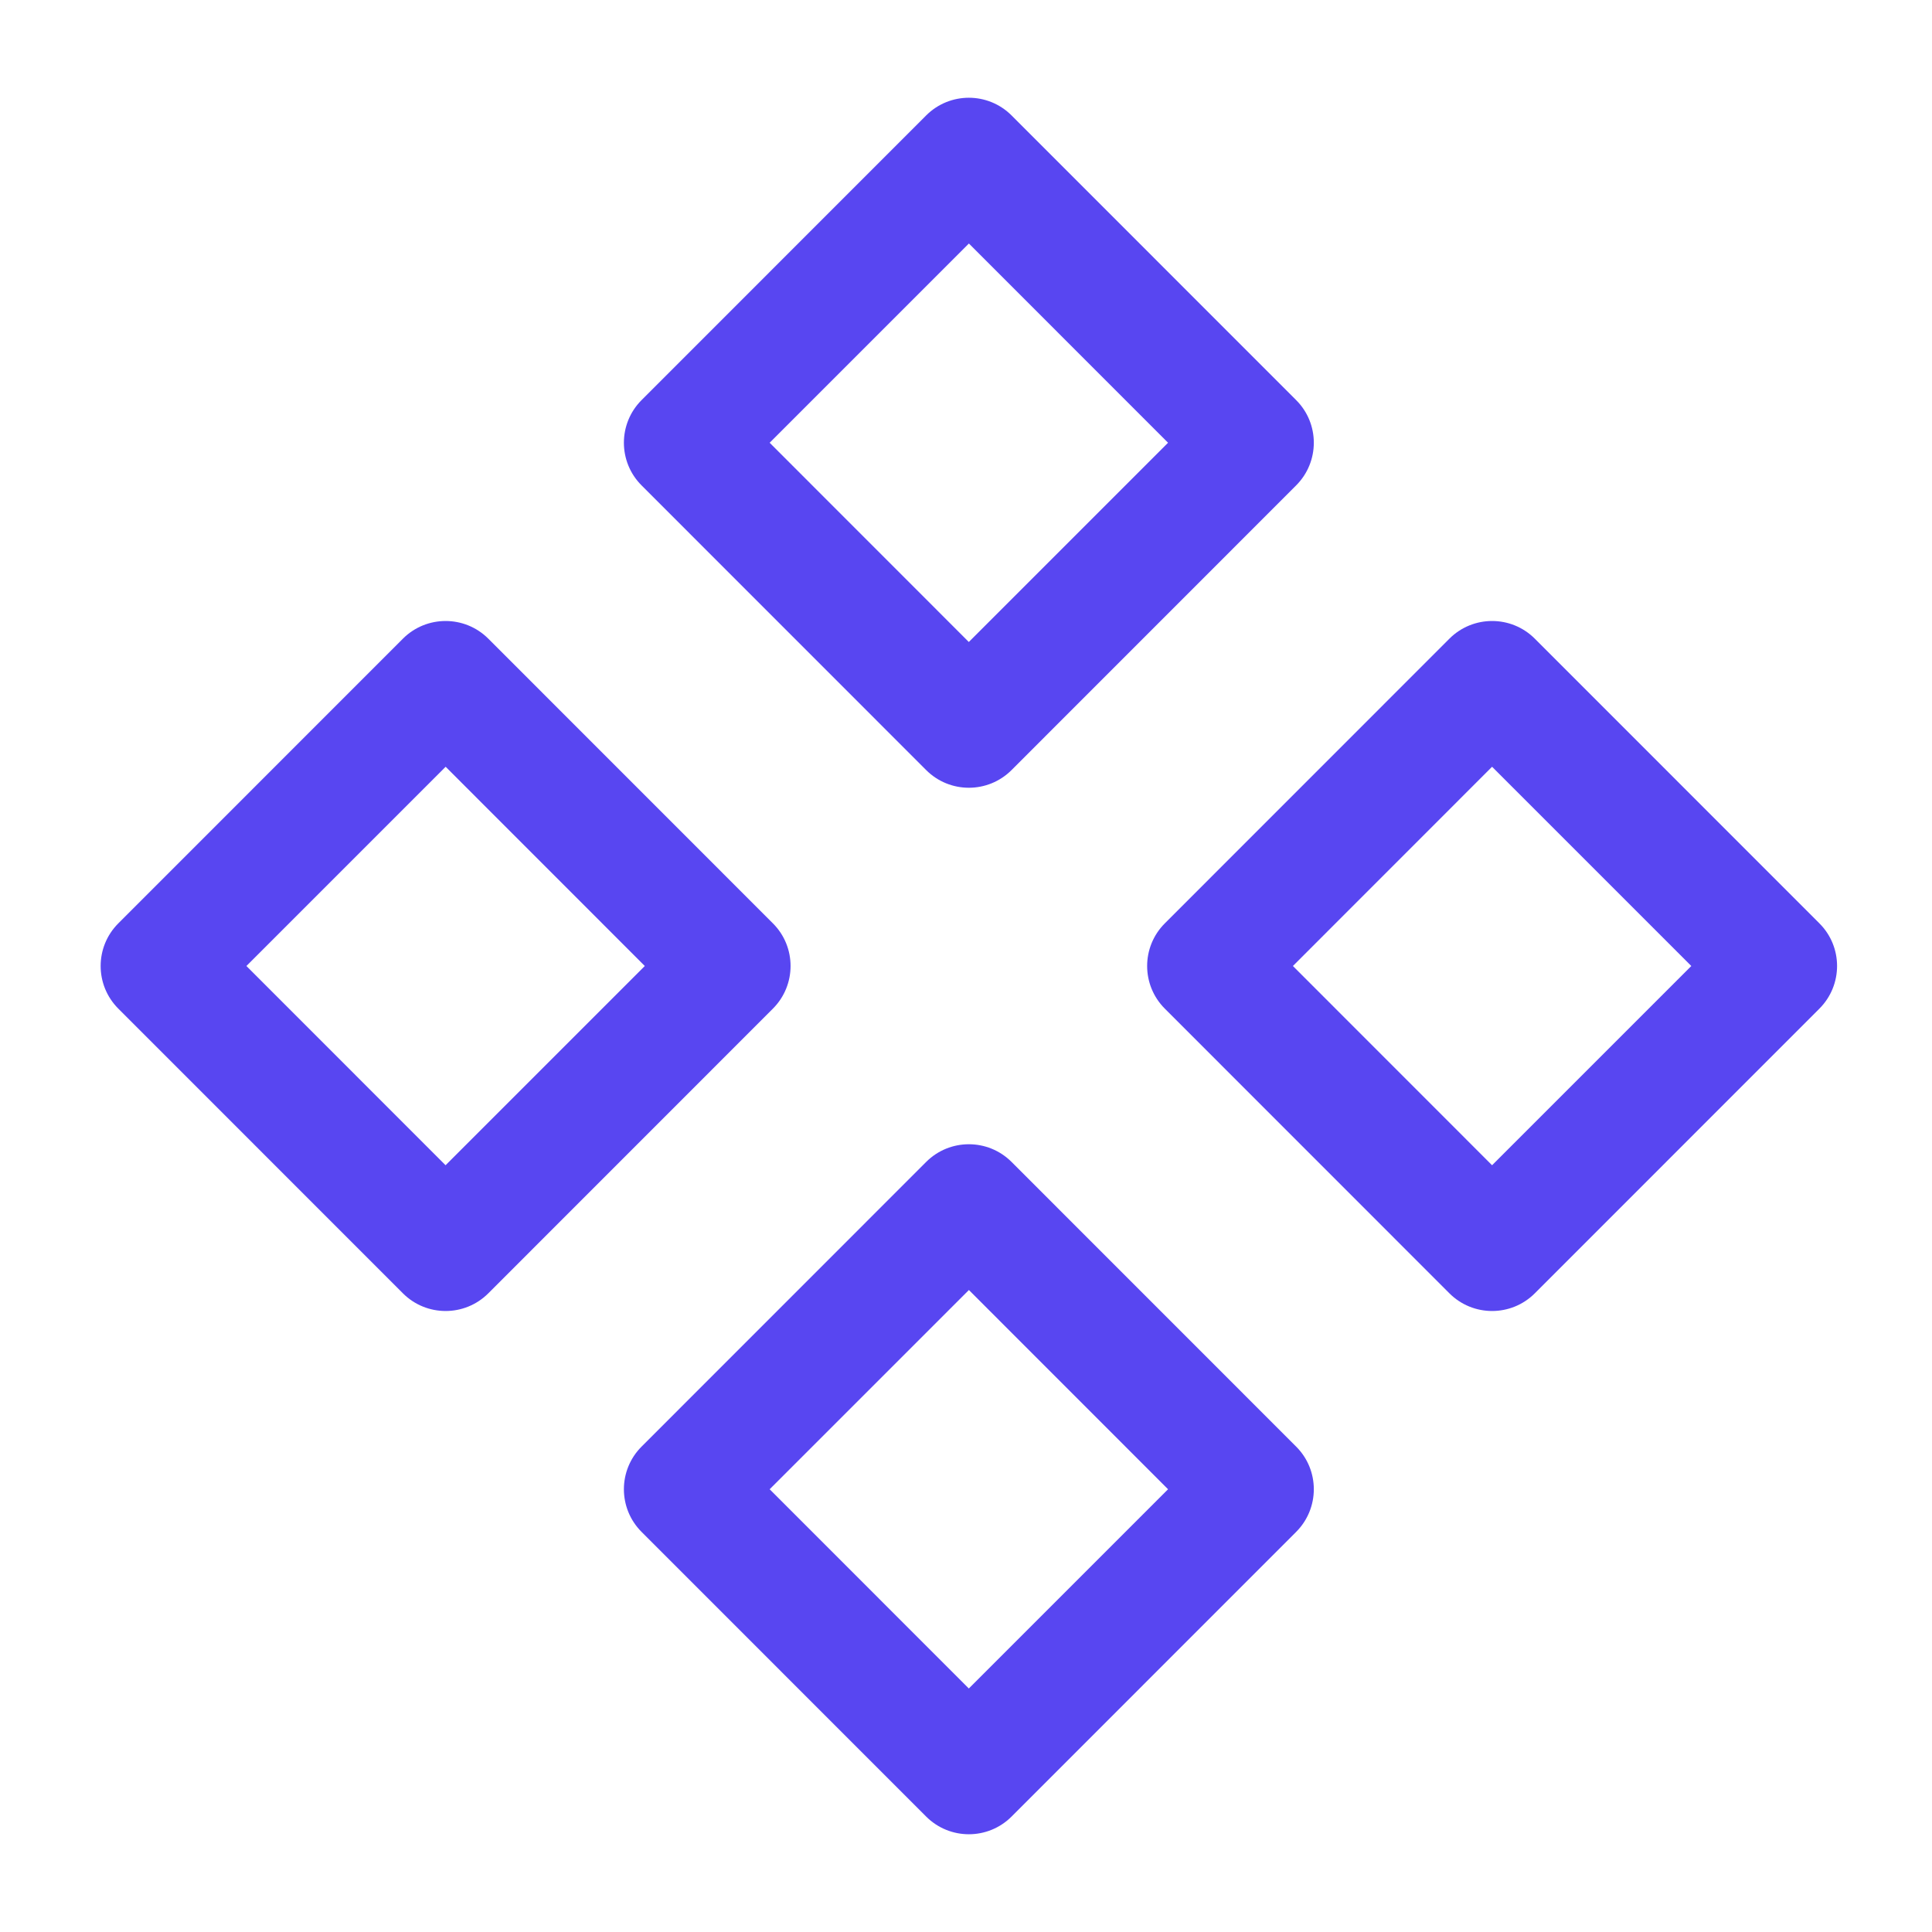 <svg width="24" height="24" viewBox="0 0 24 24" fill="none" xmlns="http://www.w3.org/2000/svg">
<path fill-rule="evenodd" clip-rule="evenodd" d="M7.97 4.97C7.677 5.263 7.677 5.737 7.97 6.03L11.505 9.566C11.798 9.859 12.273 9.859 12.566 9.566L16.101 6.03C16.394 5.737 16.394 5.262 16.101 4.97L12.566 1.434C12.273 1.141 11.798 1.141 11.505 1.434L7.97 4.97ZM12.035 7.975L9.561 5.5L12.036 3.025L14.51 5.5L12.035 7.975ZM14.47 12.53L18.005 16.066C18.298 16.359 18.773 16.359 19.066 16.066L22.601 12.53C22.894 12.237 22.894 11.762 22.601 11.47L19.066 7.934C18.773 7.641 18.298 7.641 18.005 7.934L14.47 11.47C14.177 11.763 14.177 12.237 14.47 12.53ZM18.535 14.475L16.061 12L18.535 9.525L21.01 12L18.535 14.475ZM1.47 12.53C1.177 12.237 1.177 11.763 1.47 11.47L5.005 7.934C5.298 7.641 5.773 7.641 6.066 7.934L9.601 11.47C9.894 11.762 9.894 12.237 9.601 12.53L6.066 16.066C5.773 16.359 5.298 16.359 5.005 16.066L1.47 12.53ZM3.061 12L5.535 14.475L8.01 12L5.536 9.525L3.061 12ZM7.97 17.97C7.677 18.263 7.677 18.737 7.97 19.03L11.505 22.566C11.798 22.859 12.273 22.859 12.566 22.566L16.101 19.03C16.394 18.737 16.394 18.262 16.101 17.97L12.566 14.434C12.273 14.141 11.798 14.141 11.505 14.434L7.97 17.97ZM12.035 20.975L9.561 18.5L12.036 16.025L14.51 18.5L12.035 20.975Z" fill="#5846F1"/>
</svg>
